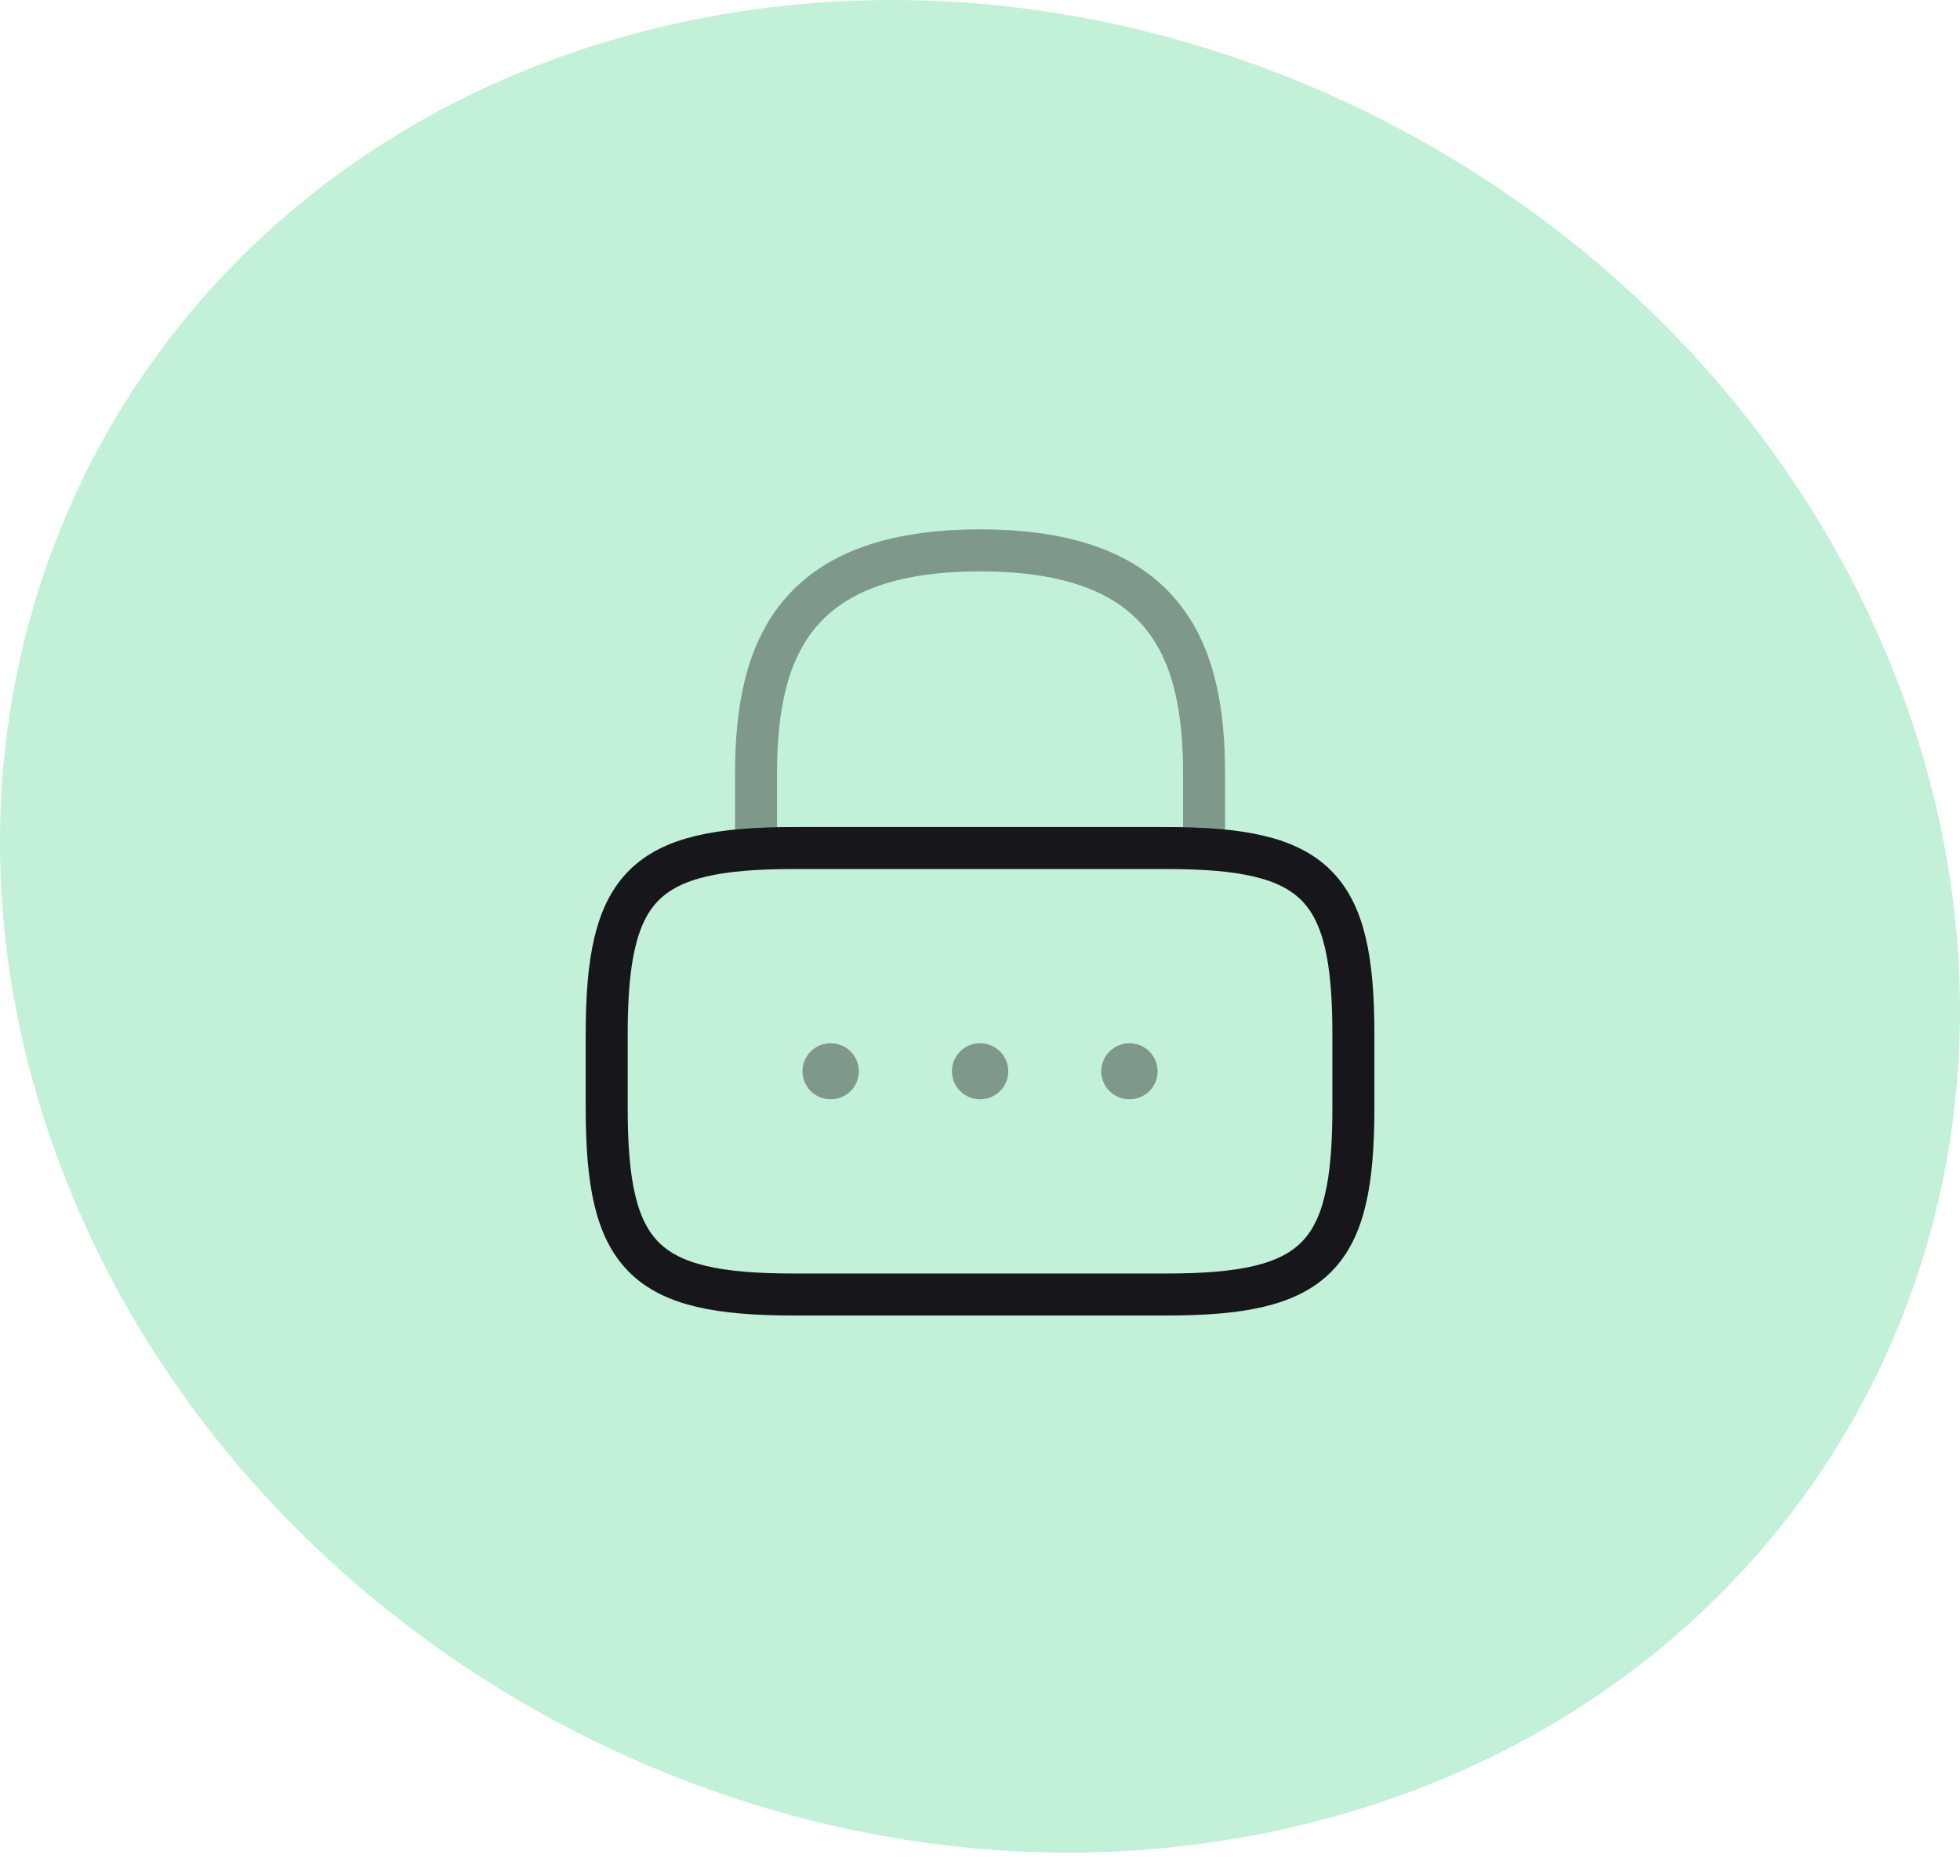 <?xml version="1.0" encoding="UTF-8"?> <svg xmlns="http://www.w3.org/2000/svg" width="70" height="67" viewBox="0 0 70 67" fill="none"> <path d="M46.471 65.185C64.729 60.781 74.389 42.857 68.059 25.126C61.729 7.395 41.787 -3.421 23.529 0.982C5.271 5.386 -4.389 23.31 1.941 41.041C8.271 58.772 28.213 69.589 46.471 65.185Z" fill="#C3F0D8"></path> <path opacity="0.4" d="M27.002 30.288V27.631C27.002 23.232 28.335 19.658 35.002 19.658C41.669 19.658 43.002 23.232 43.002 27.631V30.288" stroke="#17171B" stroke-width="1.5" stroke-linecap="round" stroke-linejoin="round"></path> <path d="M41.668 46.235H28.335C23.001 46.235 21.668 44.906 21.668 39.591V36.933C21.668 31.617 23.001 30.289 28.335 30.289H41.668C47.001 30.289 48.335 31.617 48.335 36.933V39.591C48.335 44.906 47.001 46.235 41.668 46.235Z" stroke="#17171B" stroke-width="1.5" stroke-linecap="round" stroke-linejoin="round"></path> <path opacity="0.4" d="M40.331 38.262H40.343" stroke="#17171B" stroke-width="2" stroke-linecap="round" stroke-linejoin="round"></path> <path opacity="0.4" d="M34.997 38.262H35.009" stroke="#17171B" stroke-width="2" stroke-linecap="round" stroke-linejoin="round"></path> <path opacity="0.4" d="M29.661 38.262H29.673" stroke="#17171B" stroke-width="2" stroke-linecap="round" stroke-linejoin="round"></path> </svg> 